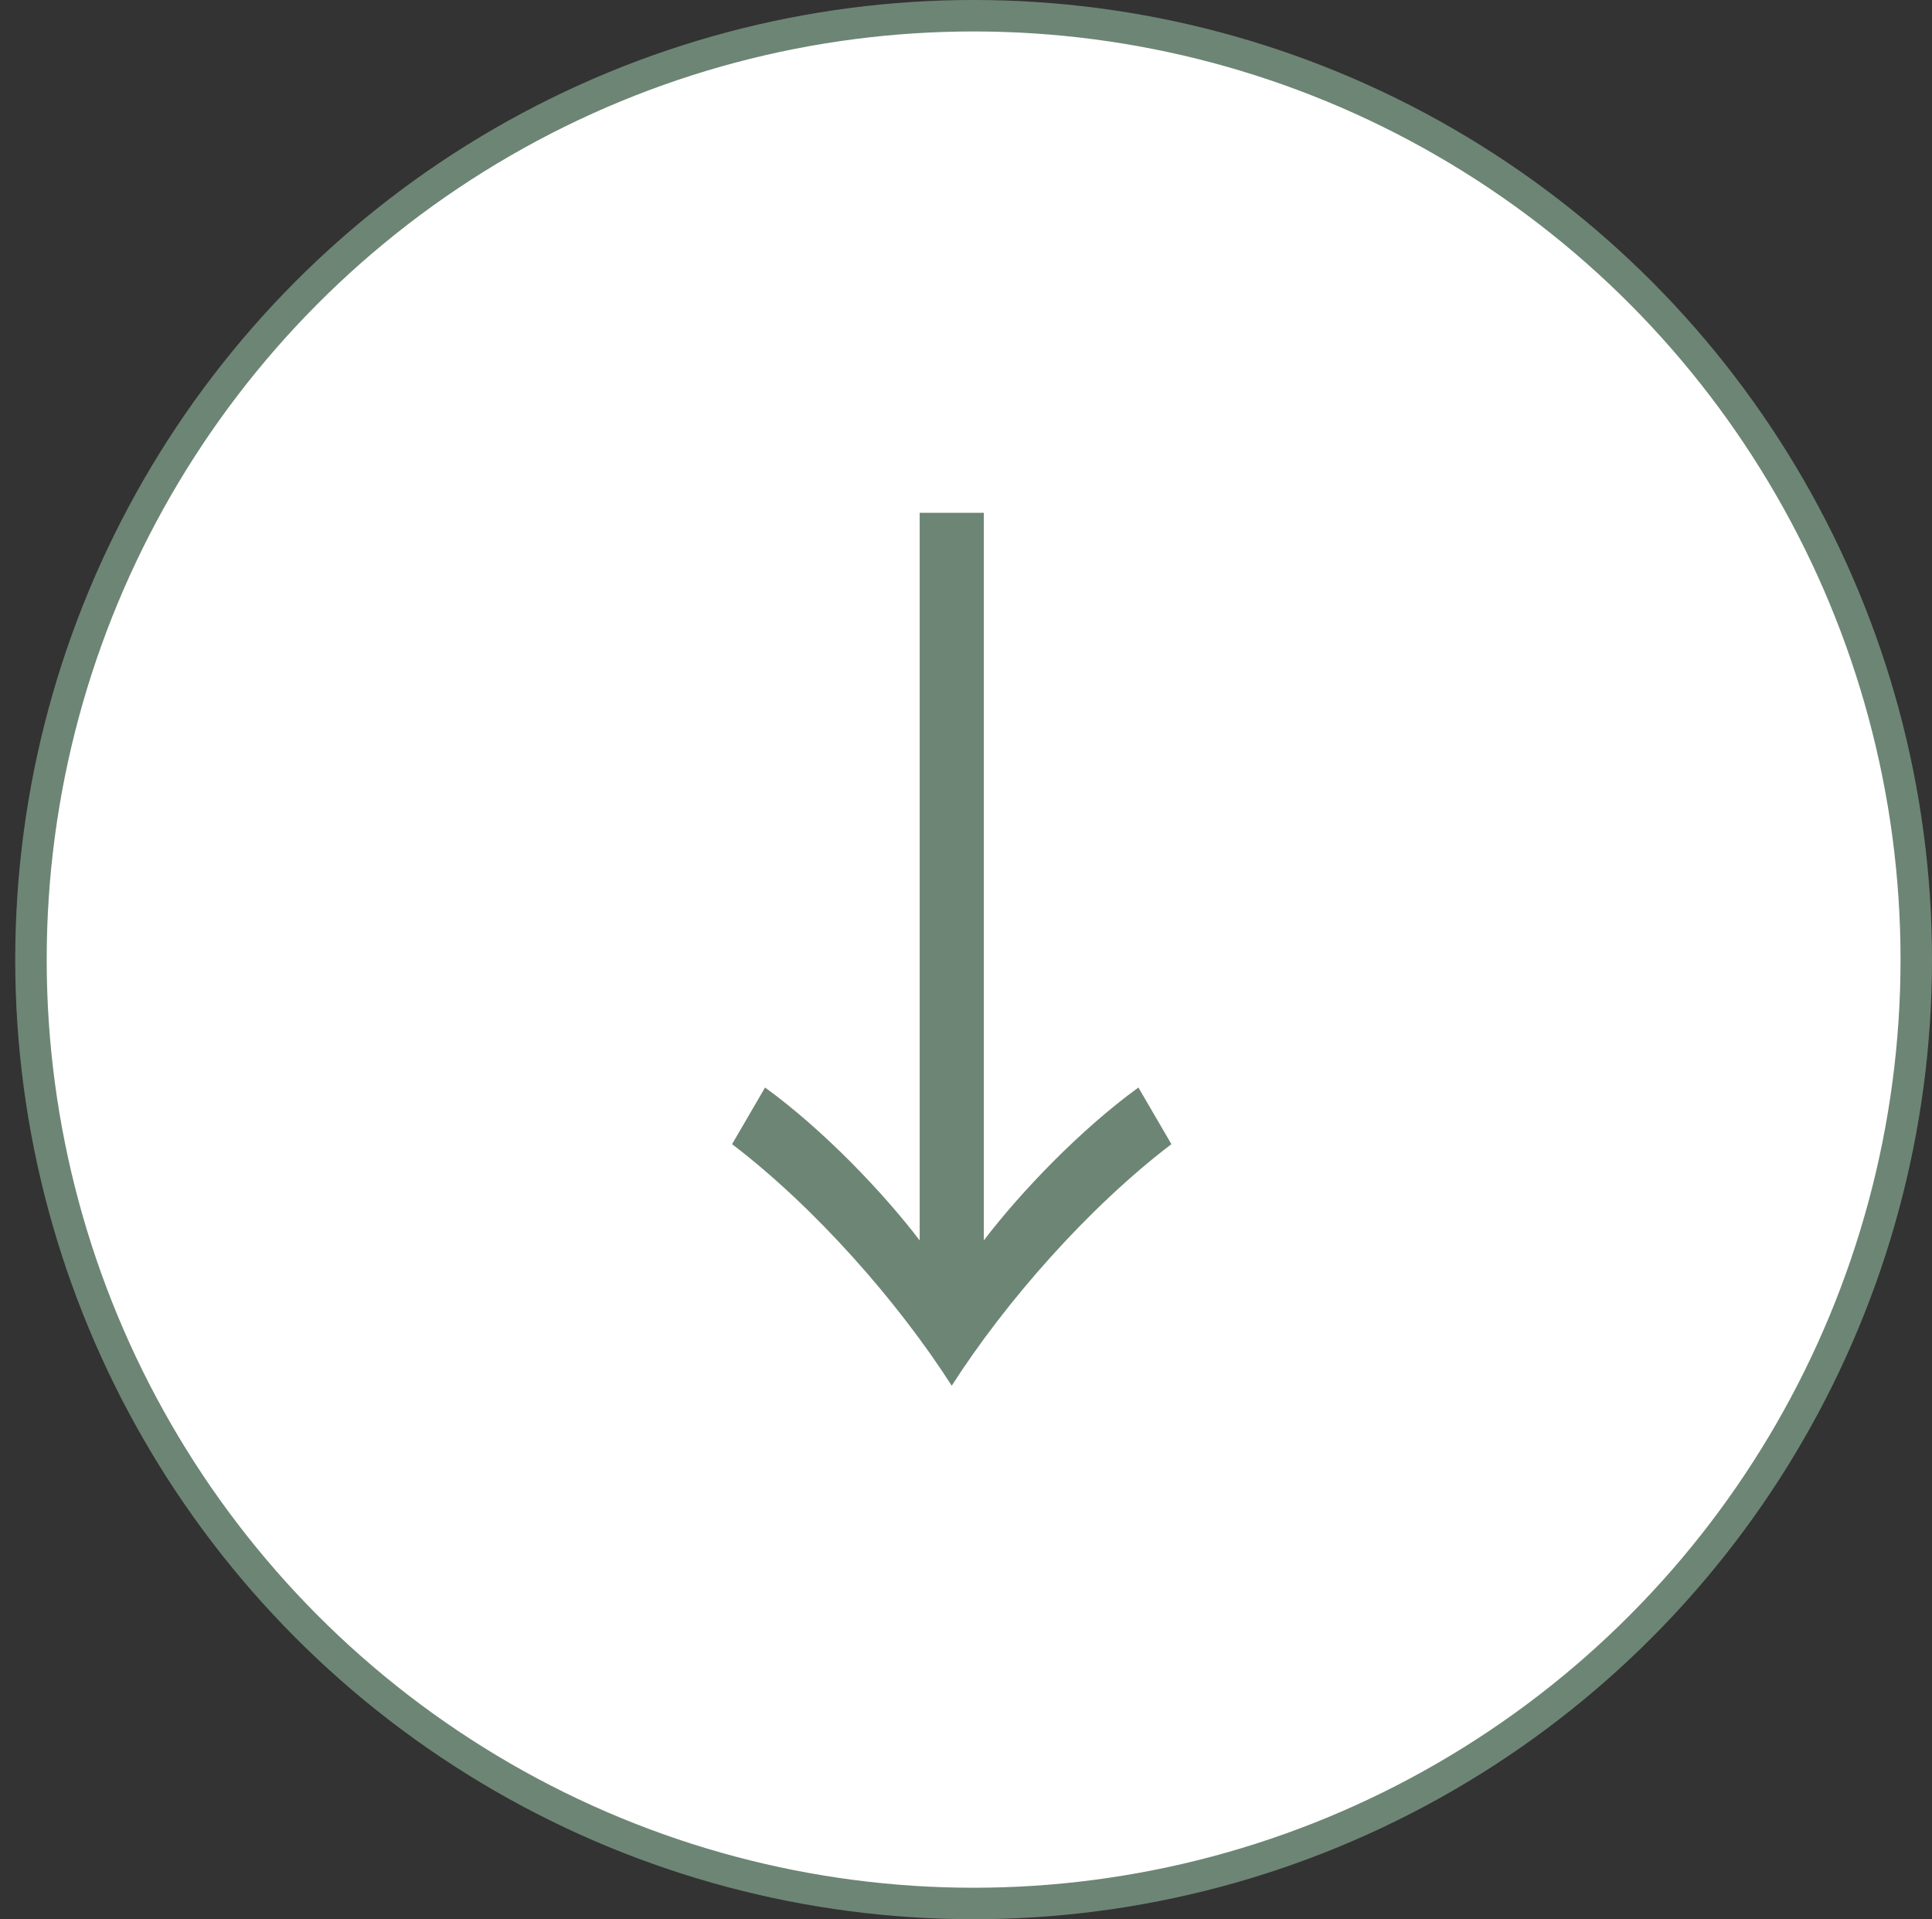 <?xml version="1.0" encoding="UTF-8"?><svg id="content" xmlns="http://www.w3.org/2000/svg" width="68.575" height="68.117" viewBox="0 0 68.575 68.117"><rect x="0" y="0" width="68.575" height="68.117" fill="#333333" stroke="none"/><defs><style>.cls-1{fill:#6d8575;}.cls-2{fill:#fff;stroke:#6d8575;stroke-miterlimit:10;stroke-width:1.117px;}</style></defs><ellipse class="cls-2" cx="34.558" cy="34.058" rx="33.459" ry="33.5"/><path class="cls-1" d="M34.919,18.201v25.823c1.305-1.708,3.413-3.919,5.488-5.426l1.171,2.01c-2.945,2.244-5.89,5.593-7.797,8.574-1.907-2.981-4.853-6.33-7.797-8.574l1.171-2.01c2.075,1.507,4.184,3.718,5.488,5.426V18.201h2.275Z"/></svg>